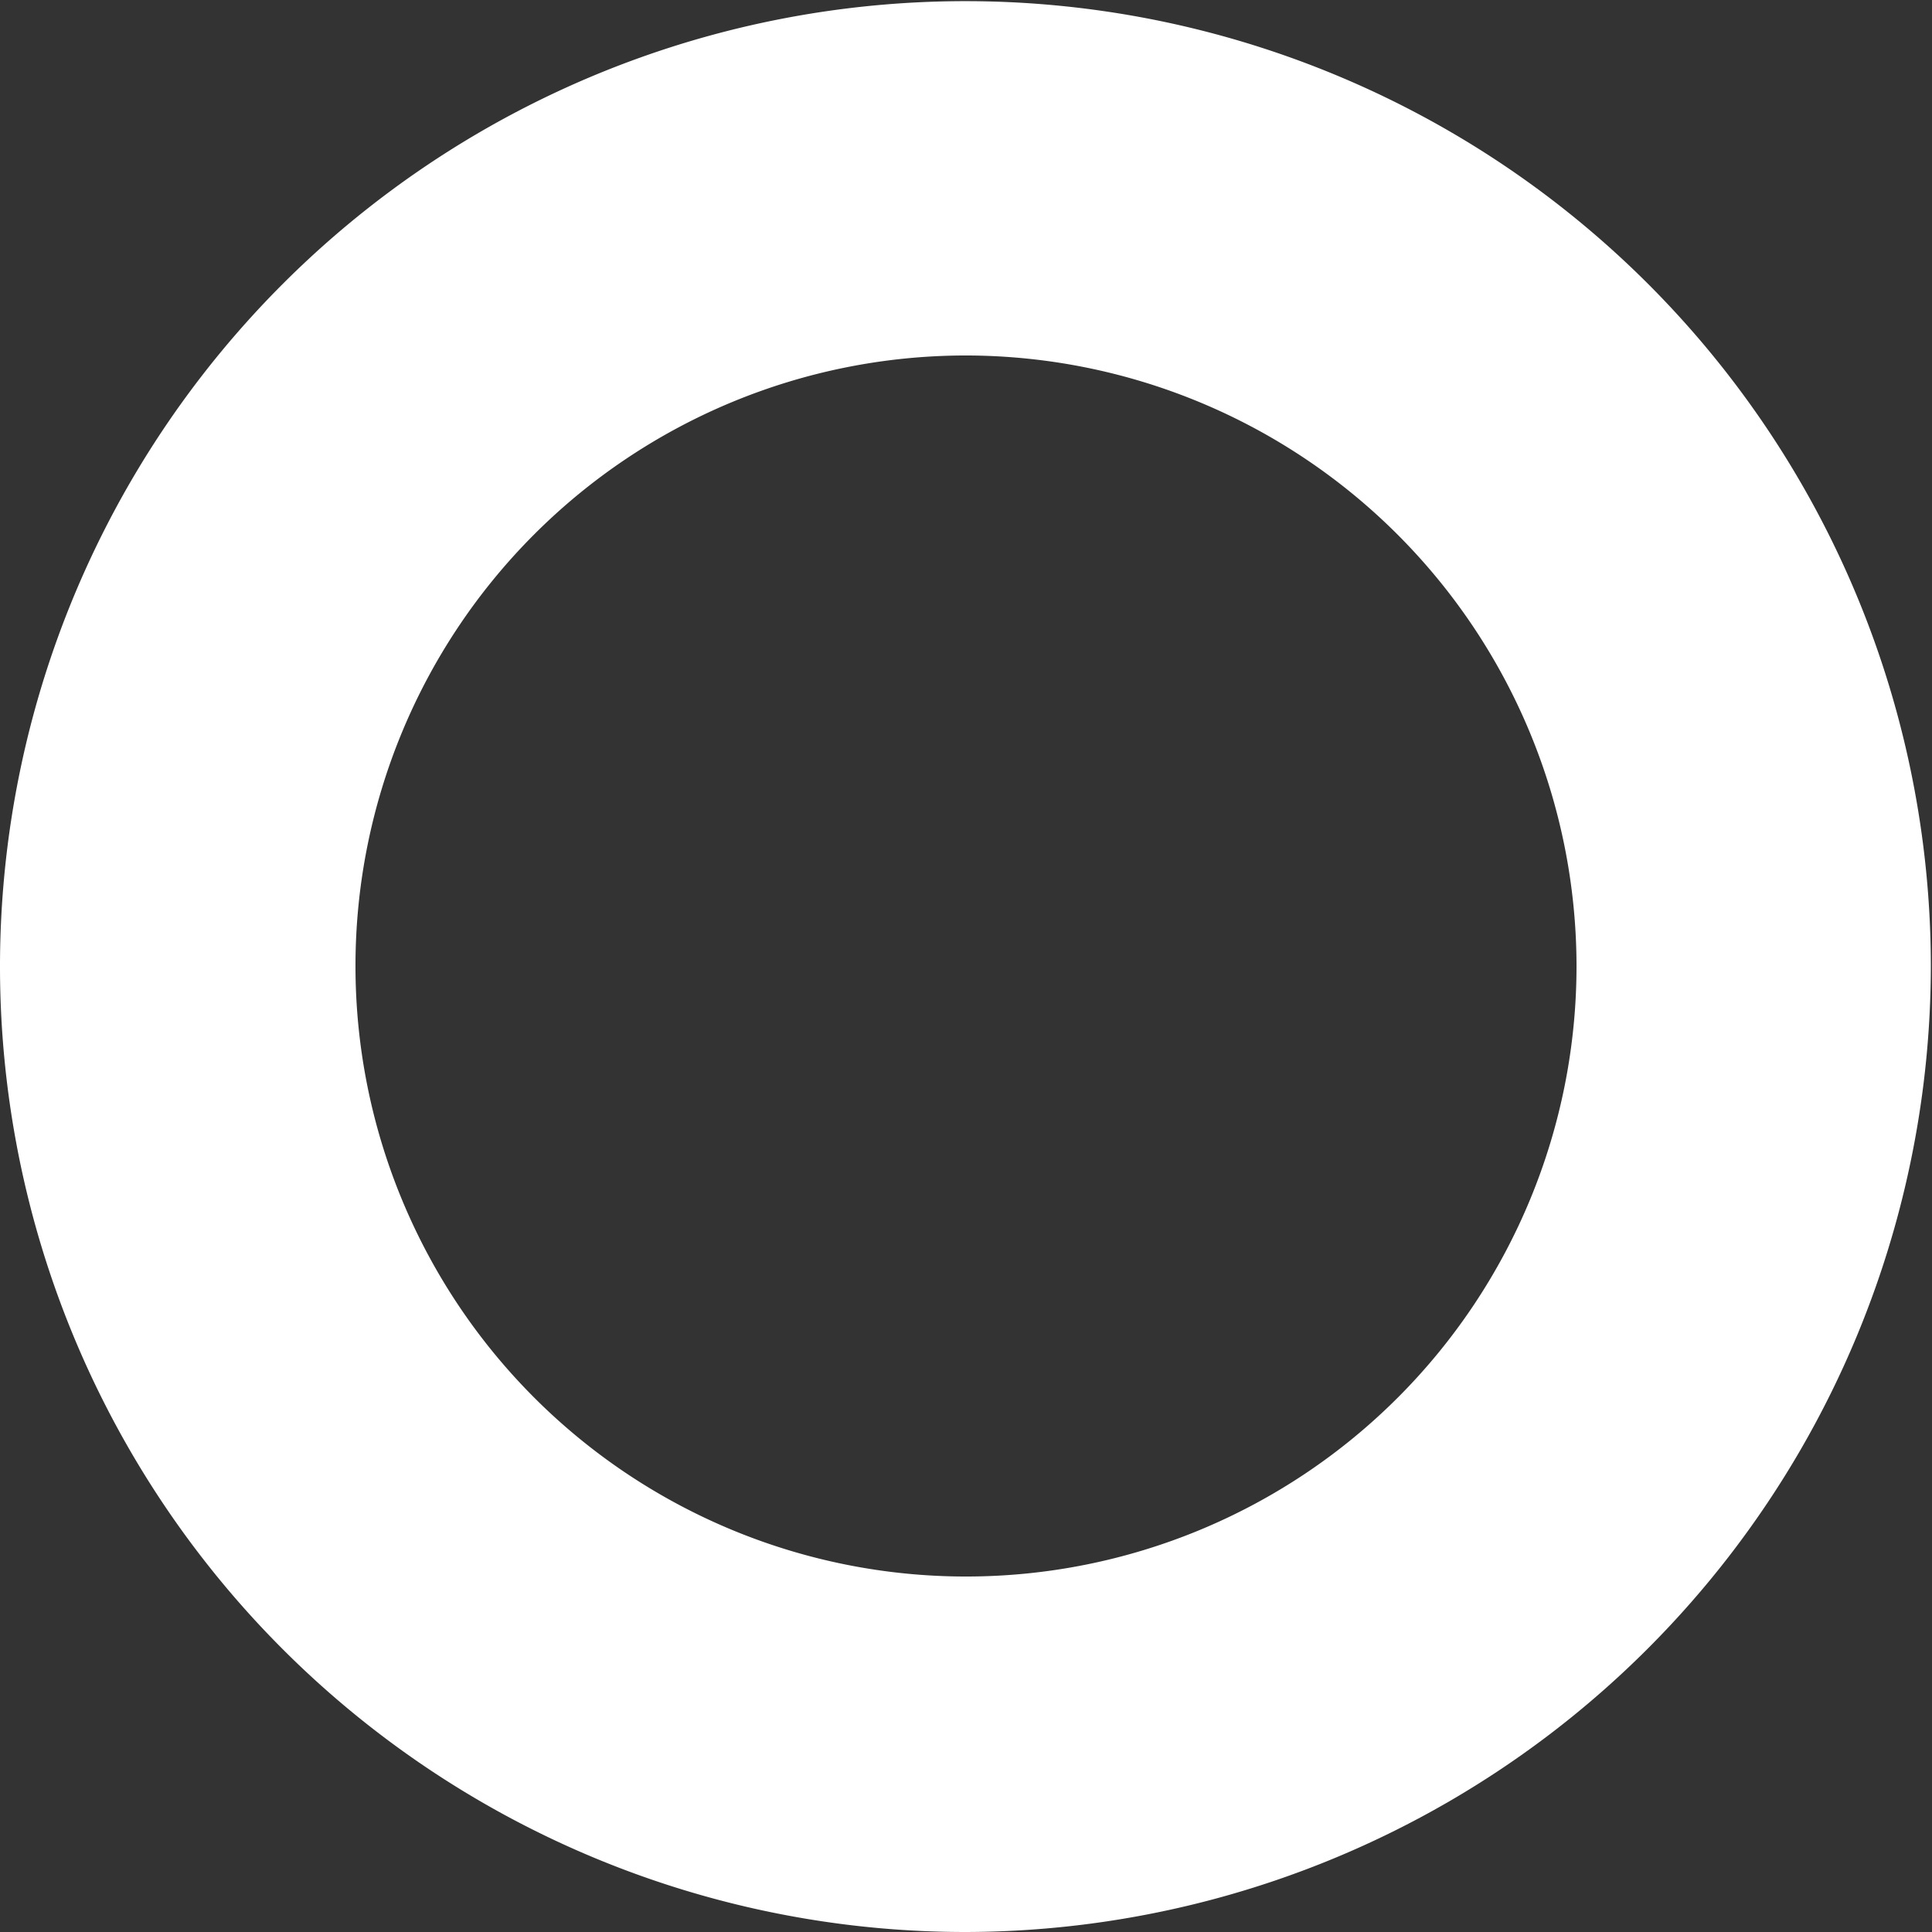 <?xml version="1.0" encoding="UTF-8"?> <svg xmlns="http://www.w3.org/2000/svg" id="Layer_1" data-name="Layer 1" viewBox="0 0 134.08 134.08"><rect x="0" y="0" width="134.08" height="134.08" fill="#333333" stroke="none"/> <defs> <style>.cls-1{fill:#fff;}</style> </defs> <title>elem_1screen</title> <path class="cls-1" d="M67,134.08a67,67,0,1,1,67-67A67.11,67.11,0,0,1,67,134.08ZM67,24.67A42.37,42.37,0,1,0,109.41,67,42.42,42.42,0,0,0,67,24.67Z"></path> </svg> 